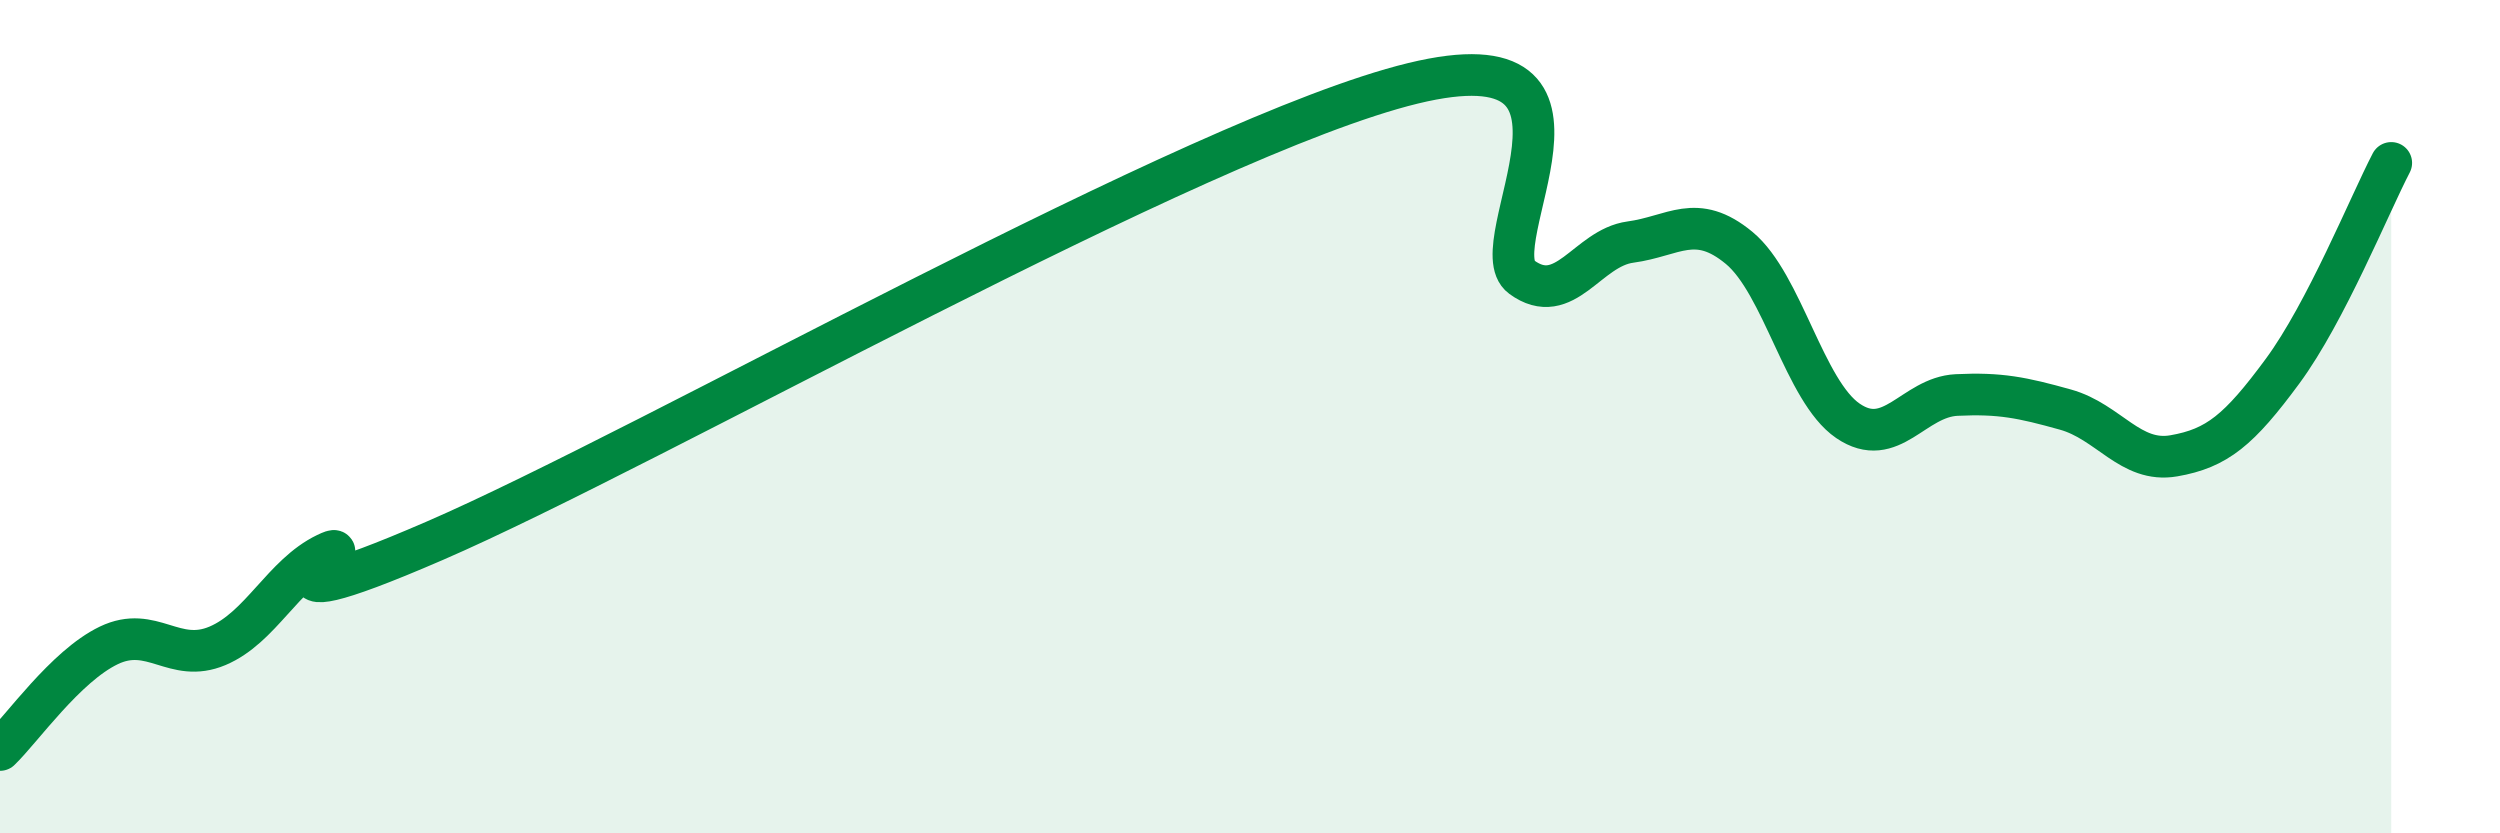
    <svg width="60" height="20" viewBox="0 0 60 20" xmlns="http://www.w3.org/2000/svg">
      <path
        d="M 0,18 C 0.52,17.5 1.57,15.99 2.61,15.49 C 3.65,14.99 4.18,15.94 5.22,15.5 C 6.26,15.06 6.79,13.79 7.83,13.29 C 8.87,12.79 5.21,15.24 10.43,12.98 C 15.65,10.72 28.69,3.27 33.91,2 C 39.13,0.73 35.48,5.89 36.52,6.65 C 37.56,7.41 38.09,5.95 39.13,5.81 C 40.17,5.67 40.7,5.09 41.74,5.95 C 42.78,6.81 43.31,9.39 44.35,10.1 C 45.39,10.81 45.92,9.53 46.96,9.48 C 48,9.43 48.53,9.54 49.57,9.83 C 50.61,10.12 51.13,11.12 52.17,10.94 C 53.21,10.76 53.74,10.32 54.78,8.91 C 55.82,7.5 56.87,4.91 57.39,3.91L57.39 20L0 20Z"
        fill="#008740"
        opacity="0.1"
        stroke-linecap="round"
        stroke-linejoin="round"
      />
      <path
        d="M 0,18 C 0.52,17.5 1.57,15.99 2.61,15.49 C 3.65,14.99 4.18,15.94 5.22,15.5 C 6.26,15.06 6.79,13.79 7.83,13.29 C 8.87,12.79 5.21,15.24 10.43,12.98 C 15.65,10.72 28.69,3.27 33.91,2 C 39.13,0.73 35.48,5.89 36.52,6.65 C 37.56,7.41 38.09,5.95 39.13,5.81 C 40.17,5.67 40.7,5.09 41.74,5.95 C 42.78,6.81 43.31,9.39 44.35,10.1 C 45.39,10.81 45.92,9.53 46.96,9.48 C 48,9.43 48.53,9.54 49.57,9.83 C 50.61,10.12 51.13,11.12 52.17,10.94 C 53.21,10.76 53.74,10.32 54.78,8.91 C 55.82,7.5 56.87,4.91 57.39,3.91"
        stroke="#008740"
        stroke-width="1"
        fill="none"
        stroke-linecap="round"
        stroke-linejoin="round"
      />
    </svg>
  